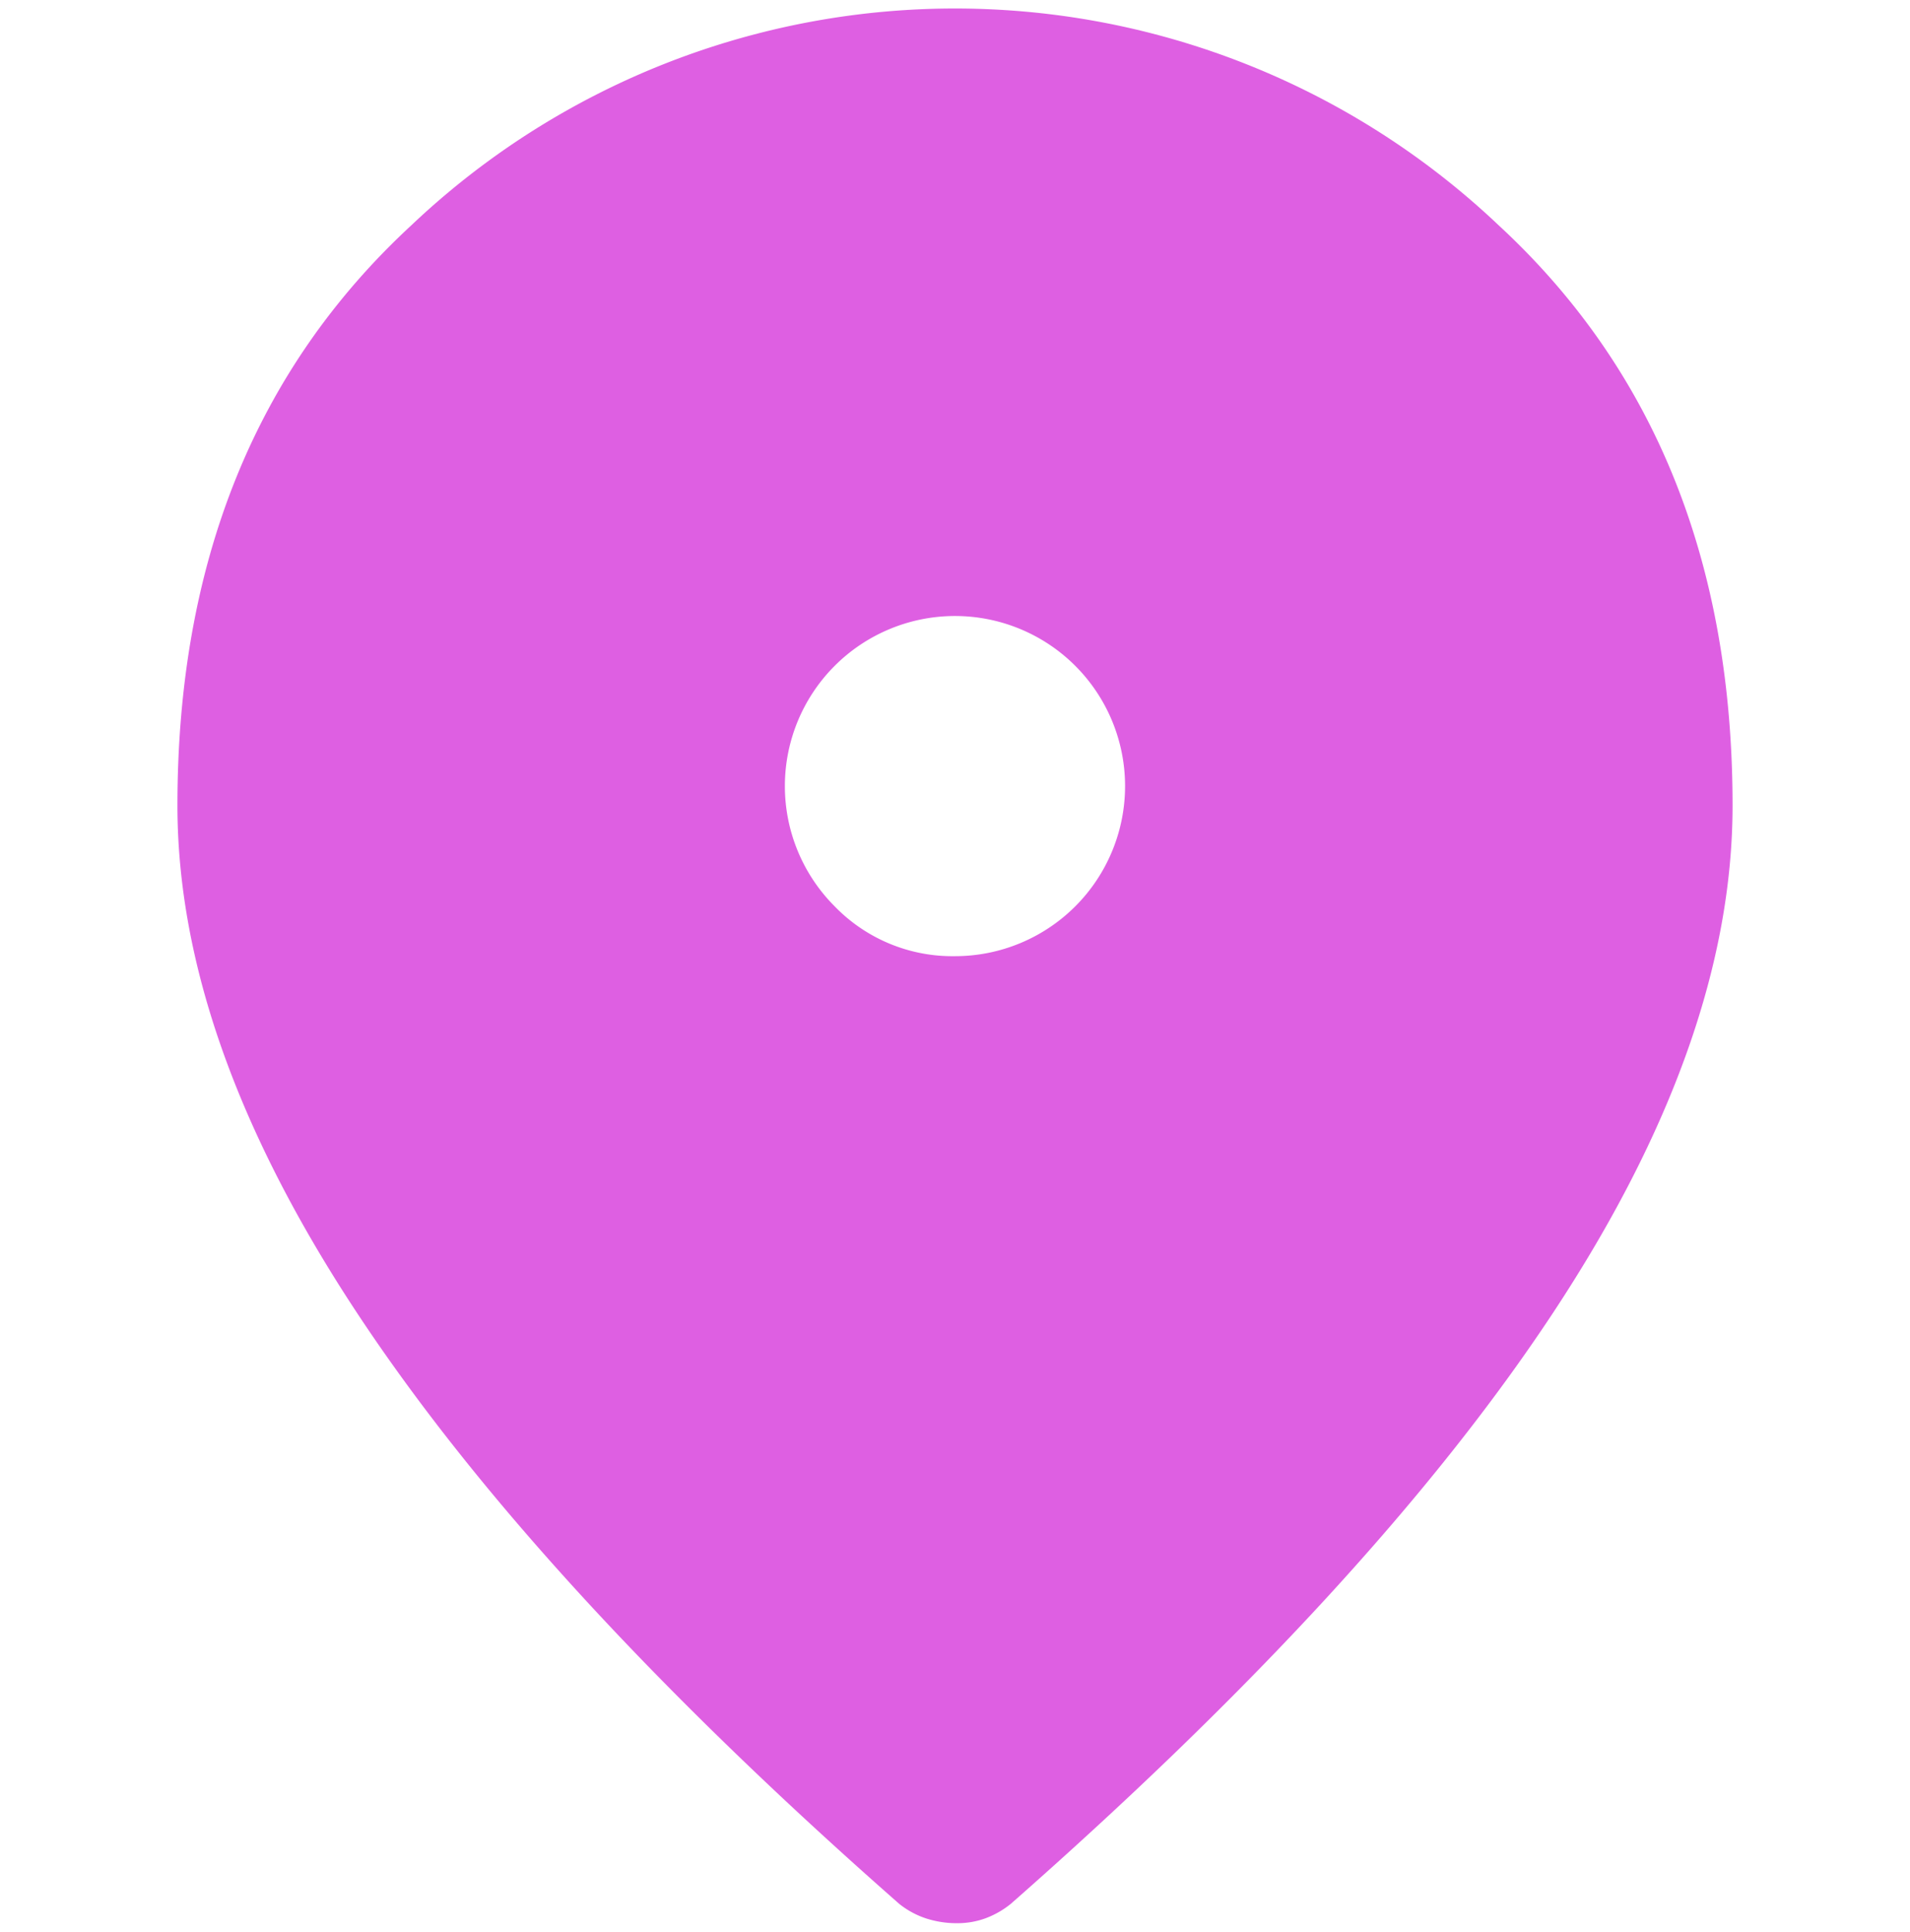 <svg xmlns="http://www.w3.org/2000/svg" xmlns:xlink="http://www.w3.org/1999/xlink" width="87" height="88" viewBox="0 0 87 88">
  <defs>
    <clipPath id="clip-path">
      <ellipse id="Ellipse_581" data-name="Ellipse 581" cx="43.5" cy="44" rx="43.5" ry="44" transform="translate(1405.534 1256.608)" fill="#fff" stroke="#707070" stroke-width="1"/>
    </clipPath>
  </defs>
  <g id="Mask_Group_8" data-name="Mask Group 8" transform="translate(-1405.534 -1256.608)" clip-path="url(#clip-path)">
    <path id="location_on_FILL1_wght400_GRAD0_opsz48" d="M50.849,50.881a7.748,7.748,0,0,0,5.479-13.226A7.748,7.748,0,0,0,45.37,48.612,7.465,7.465,0,0,0,50.849,50.881Zm.111,44.051a4.524,4.524,0,0,1-1.439-.221,3.919,3.919,0,0,1-1.217-.664q-16.491-14.5-24.682-26.9t-8.19-23.132q0-16.6,10.681-26.453a35.985,35.985,0,0,1,49.474,0q10.681,9.851,10.681,26.453,0,10.736-8.19,23.132t-24.682,26.9a4.1,4.1,0,0,1-1.162.664,3.7,3.7,0,0,1-1.273.221Z" transform="translate(1398.184 1249.284)" fill="#de5fe2"/>
  </g>
</svg>

